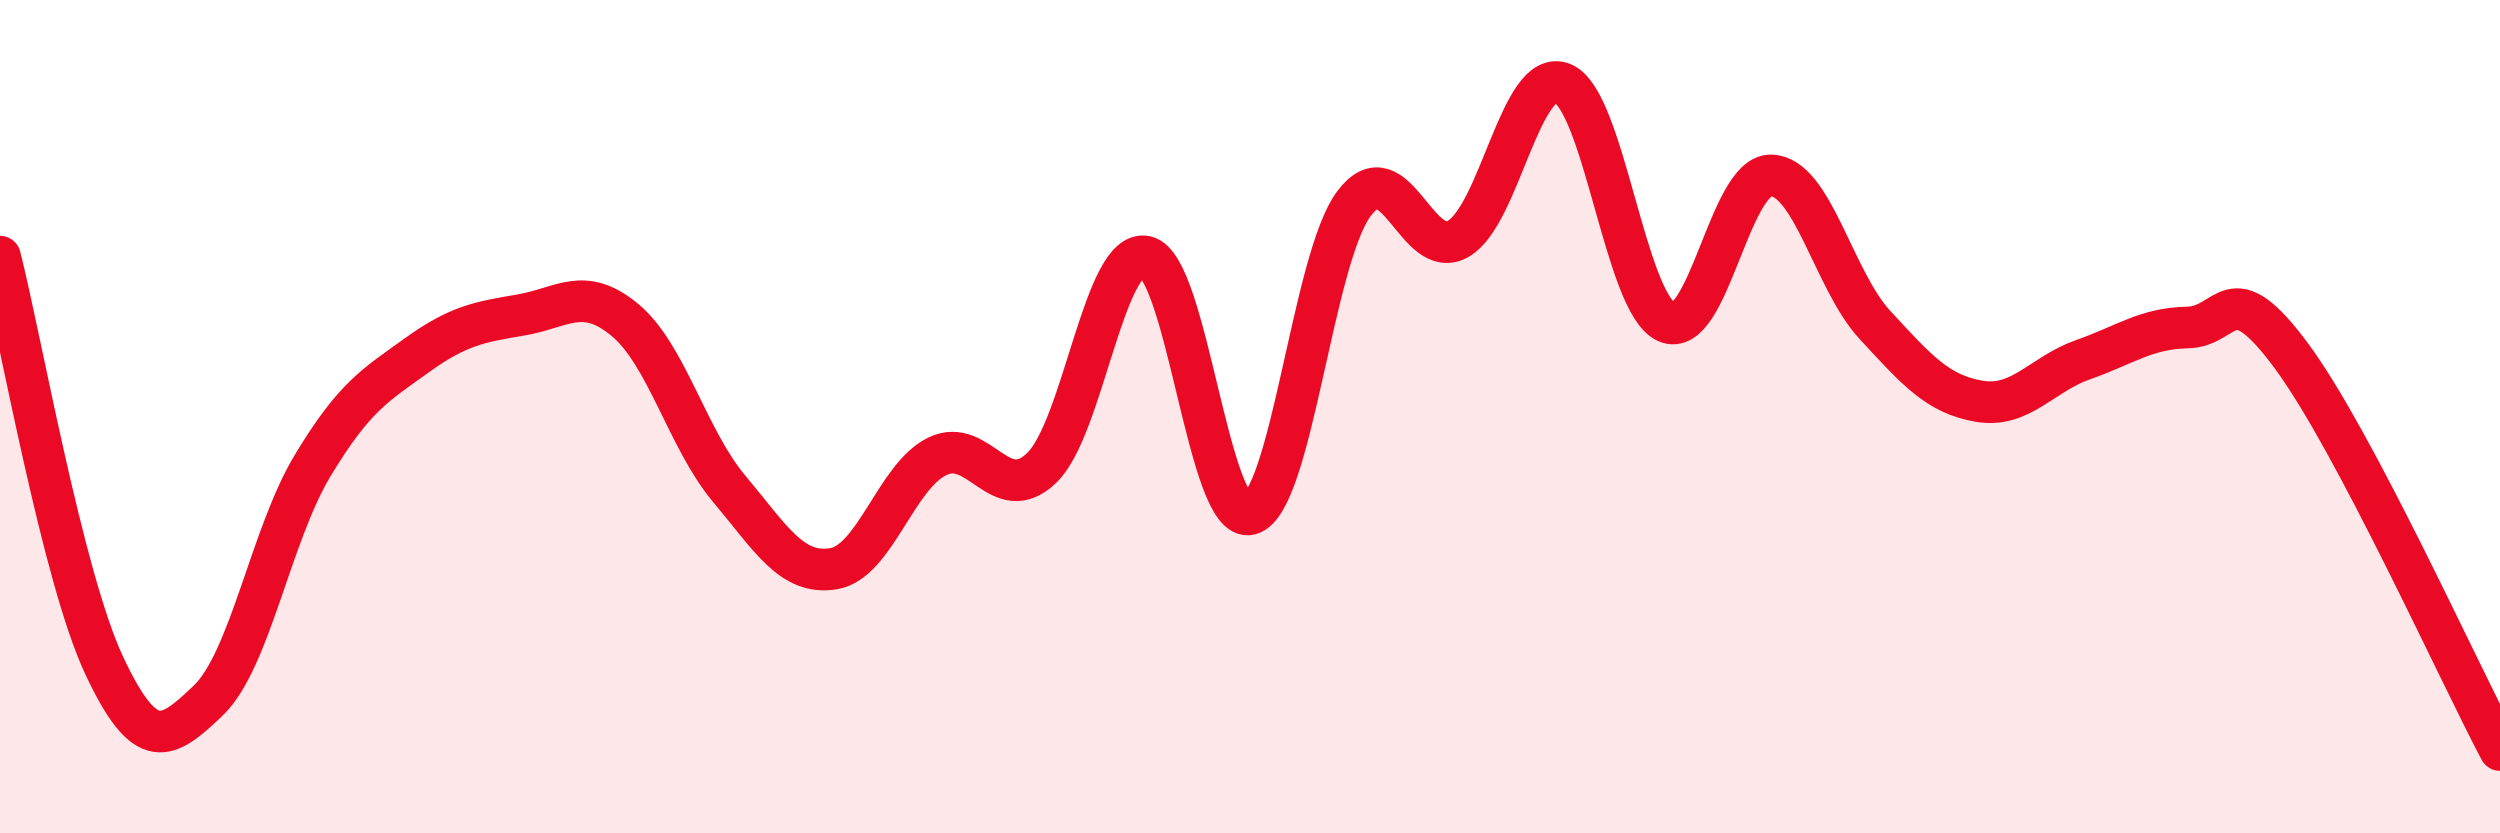 
    <svg width="60" height="20" viewBox="0 0 60 20" xmlns="http://www.w3.org/2000/svg">
      <path
        d="M 0,6.16 C 0.5,8.12 1.5,13.84 2.5,15.97 C 3.5,18.1 4,17.77 5,16.81 C 6,15.85 6.5,12.84 7.5,11.18 C 8.5,9.52 9,9.25 10,8.53 C 11,7.81 11.5,7.73 12.5,7.56 C 13.5,7.39 14,6.85 15,7.68 C 16,8.51 16.5,10.54 17.5,11.73 C 18.5,12.92 19,13.81 20,13.65 C 21,13.49 21.5,11.43 22.5,10.95 C 23.5,10.47 24,12.19 25,11.23 C 26,10.27 26.5,5.94 27.5,6.16 C 28.5,6.38 29,12.6 30,12.34 C 31,12.08 31.5,6.2 32.5,4.88 C 33.5,3.56 34,6.31 35,5.73 C 36,5.15 36.5,1.6 37.5,2 C 38.5,2.4 39,7.29 40,7.73 C 41,8.17 41.5,4.2 42.5,4.21 C 43.5,4.22 44,6.72 45,7.8 C 46,8.88 46.5,9.46 47.5,9.63 C 48.5,9.8 49,8.98 50,8.63 C 51,8.28 51.5,7.88 52.5,7.86 C 53.5,7.84 53.5,6.52 55,8.55 C 56.5,10.58 59,16.11 60,18L60 20L0 20Z"
        fill="#EB0A25"
        opacity="0.1"
        stroke-linecap="round"
        stroke-linejoin="round"
      />
      <path
        d="M 0,6.16 C 0.5,8.12 1.5,13.84 2.5,15.97 C 3.5,18.1 4,17.77 5,16.81 C 6,15.85 6.5,12.84 7.5,11.18 C 8.5,9.52 9,9.25 10,8.53 C 11,7.81 11.5,7.73 12.5,7.56 C 13.5,7.39 14,6.85 15,7.68 C 16,8.51 16.5,10.54 17.5,11.73 C 18.5,12.92 19,13.81 20,13.65 C 21,13.49 21.5,11.43 22.5,10.95 C 23.5,10.47 24,12.19 25,11.23 C 26,10.27 26.5,5.94 27.5,6.16 C 28.5,6.38 29,12.6 30,12.34 C 31,12.08 31.5,6.2 32.5,4.88 C 33.5,3.56 34,6.31 35,5.73 C 36,5.15 36.5,1.6 37.5,2 C 38.5,2.4 39,7.29 40,7.73 C 41,8.17 41.5,4.2 42.5,4.21 C 43.5,4.22 44,6.72 45,7.8 C 46,8.88 46.5,9.46 47.5,9.63 C 48.5,9.8 49,8.98 50,8.63 C 51,8.28 51.5,7.88 52.5,7.86 C 53.5,7.84 53.5,6.52 55,8.55 C 56.5,10.58 59,16.11 60,18"
        stroke="#EB0A25"
        stroke-width="1"
        fill="none"
        stroke-linecap="round"
        stroke-linejoin="round"
      />
    </svg>
  